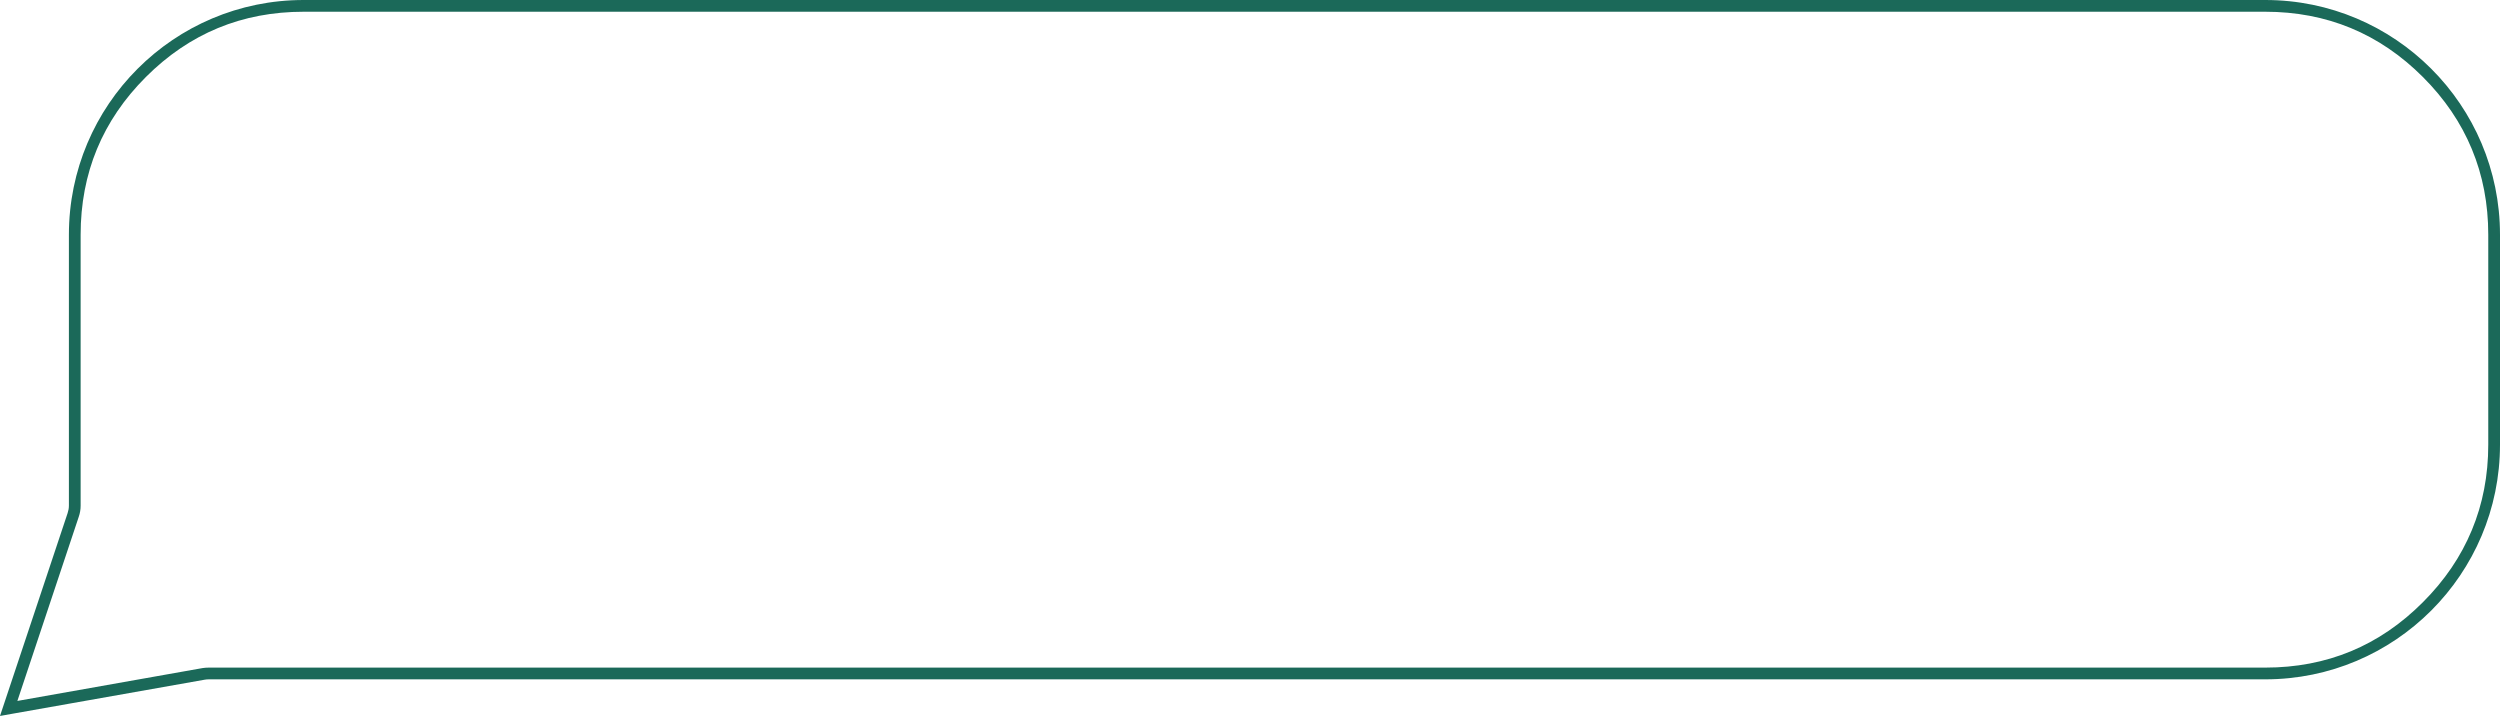 <?xml version="1.0" encoding="UTF-8"?> <svg xmlns="http://www.w3.org/2000/svg" xmlns:xlink="http://www.w3.org/1999/xlink" width="213" height="61" viewBox="0 0 213 61" fill="none"><desc> Created with Pixso. </desc><defs></defs><path id="Прямоугольник 20" d="M25.87 0L193 0C204.04 0 213 8.95 213 20L213 37.88C213 48.92 204.04 57.88 193 57.88L17.79 57.88C17.67 57.88 17.55 57.89 17.44 57.91L1.12 60.8L0 61L0.36 59.92L5.76 43.72C5.83 43.51 5.87 43.3 5.87 43.08L5.87 28.94L5.87 20C5.87 8.95 14.82 0 25.87 0ZM1.48 59.72L17.26 56.92Q17.39 56.9 17.52 56.89Q17.66 56.88 17.79 56.88L193 56.88Q196.93 56.88 200.29 55.49Q203.65 54.1 206.43 51.31Q209.21 48.53 210.6 45.17Q212 41.81 212 37.88L212 20Q212 16.06 210.6 12.7Q209.21 9.34 206.43 6.56Q203.65 3.78 200.29 2.39Q196.93 1 193 1L25.87 1Q21.93 1 18.57 2.39Q15.21 3.78 12.43 6.56Q9.65 9.34 8.26 12.7Q6.87 16.06 6.87 20L6.87 28.94L6.87 43.08Q6.87 43.33 6.83 43.56Q6.79 43.8 6.71 44.03L1.48 59.72Z" fill="#1B6959" fill-opacity="1" fill-rule="evenodd"></path></svg> 